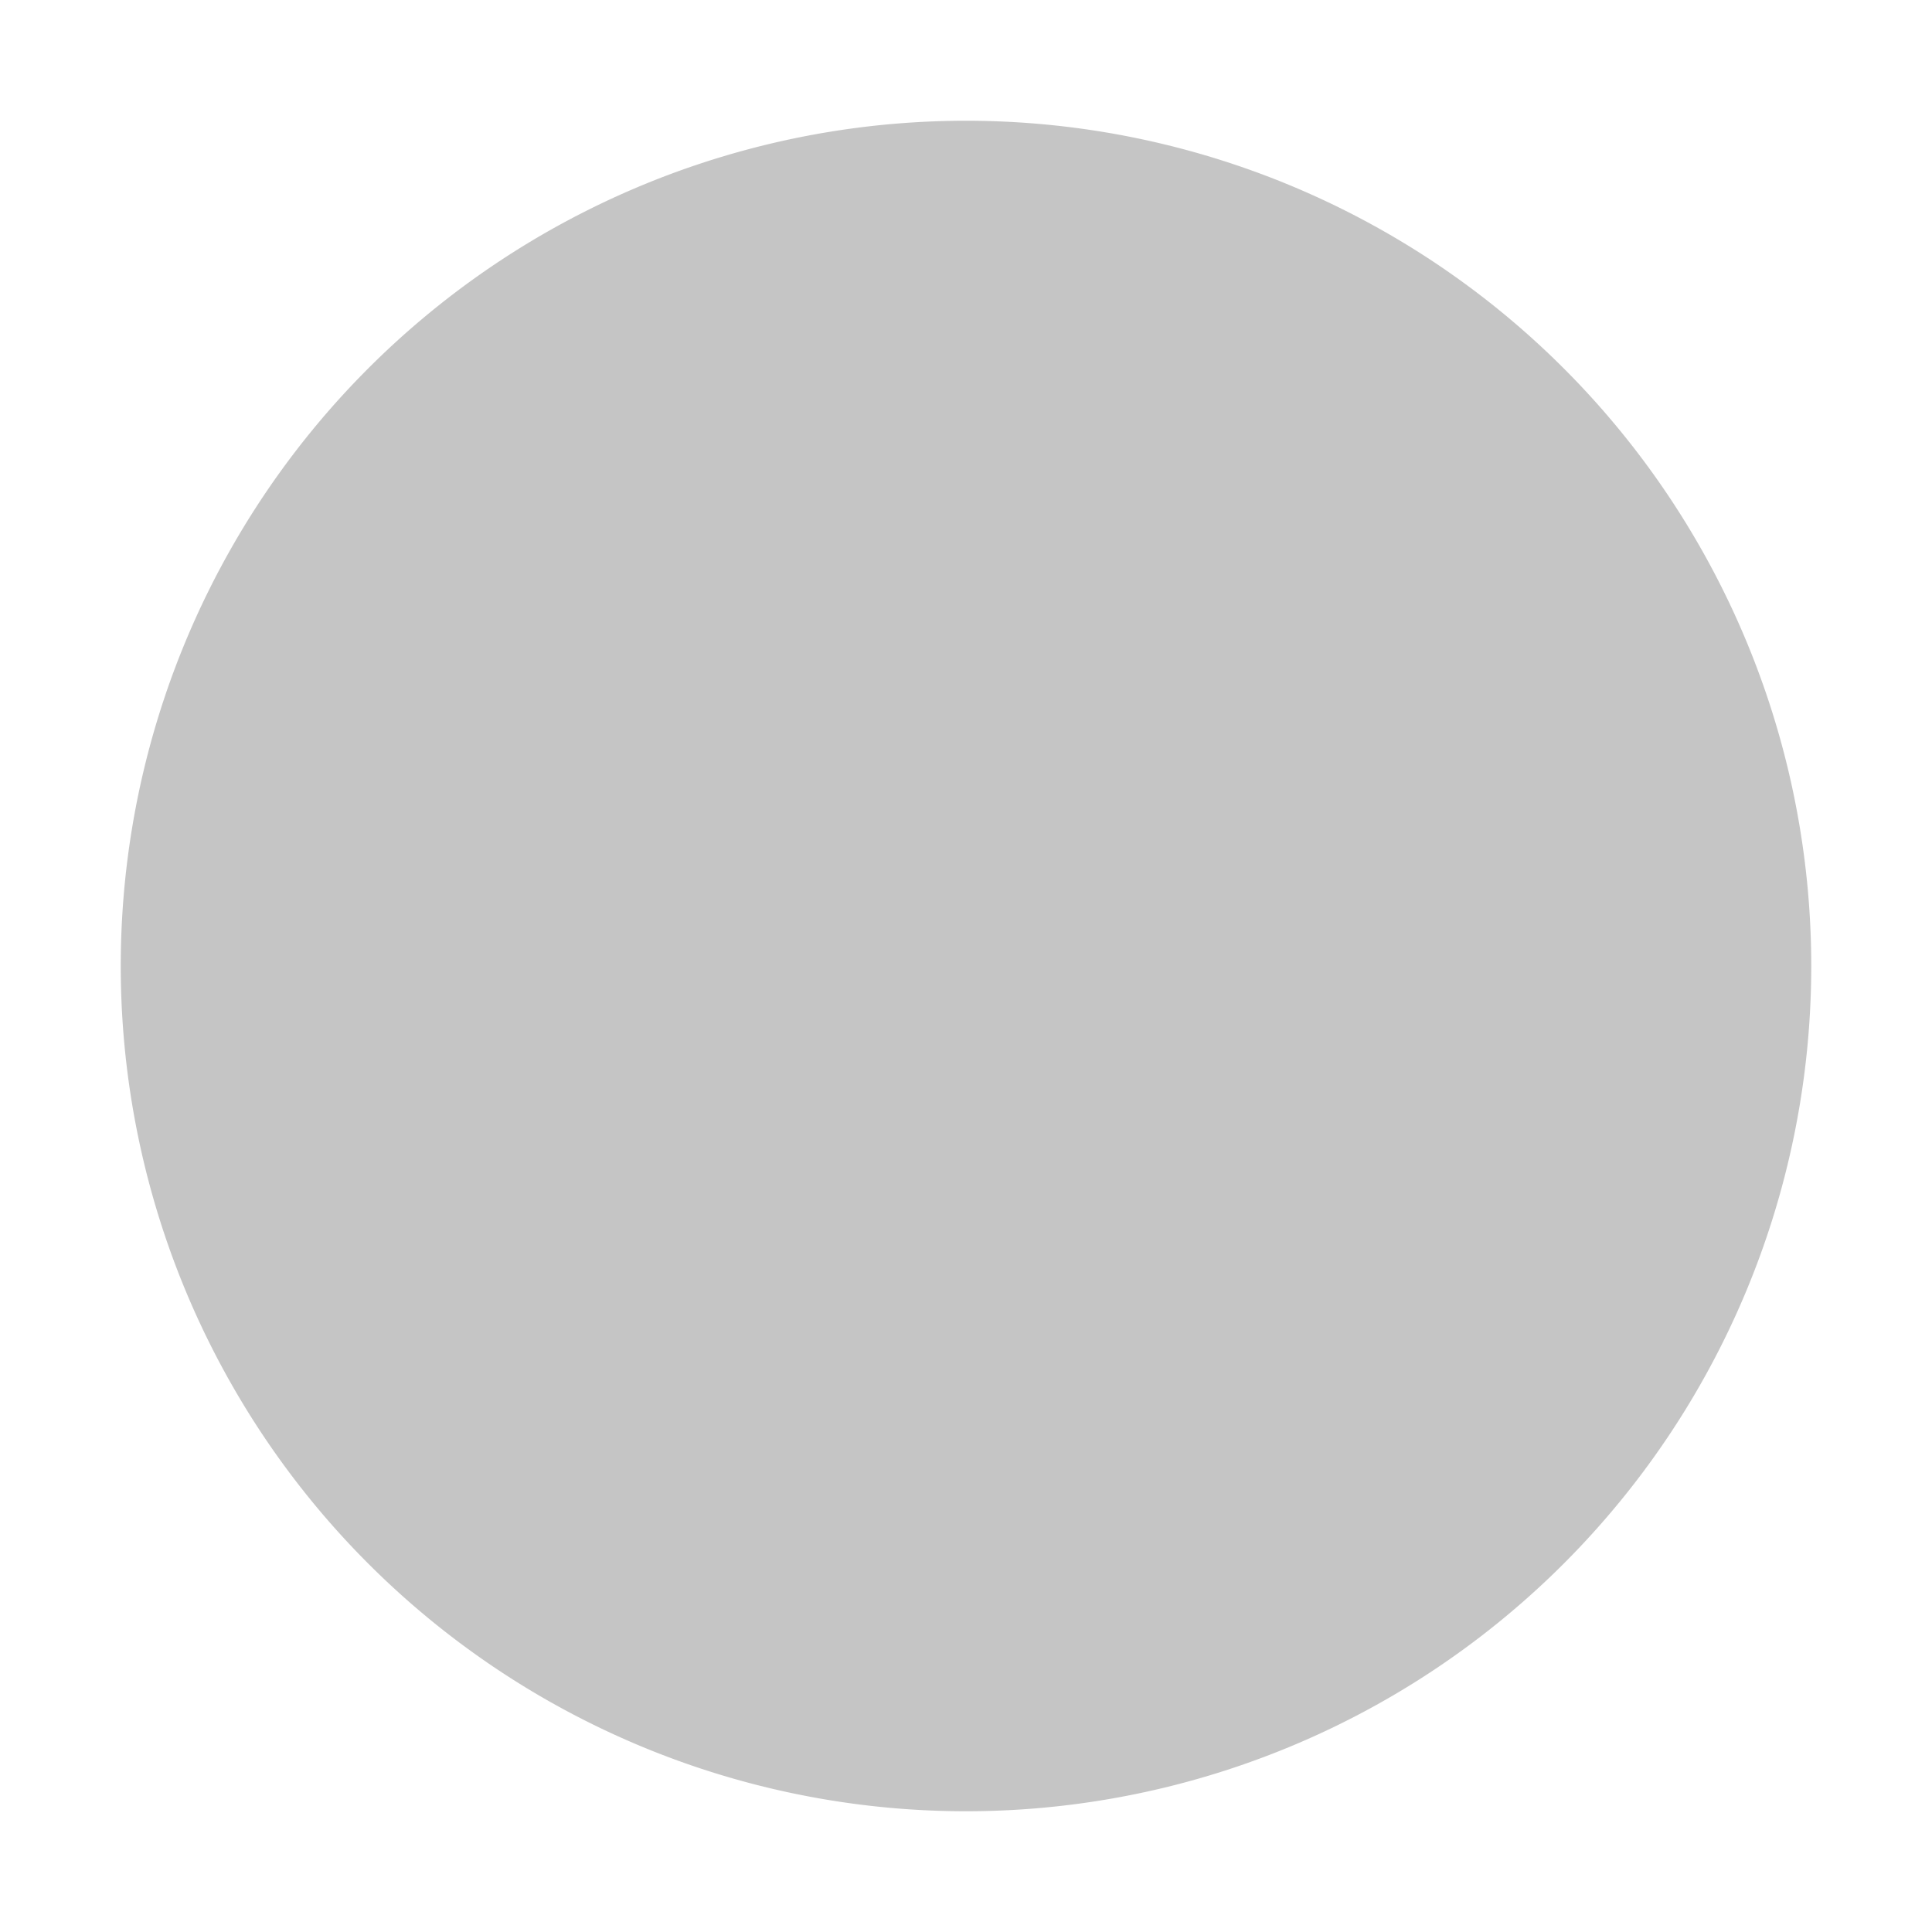 <svg height="16" viewBox="0 0 16 16" width="16" xmlns="http://www.w3.org/2000/svg"><path d="m15 8a7 7 0 0 1 -7 7 7 7 0 0 1 -7-7 7 7 0 0 1 7-7 7 7 0 0 1 7 7" fill="#1a1a1a" fill-opacity=".25" stroke-width="2.333"/></svg>
